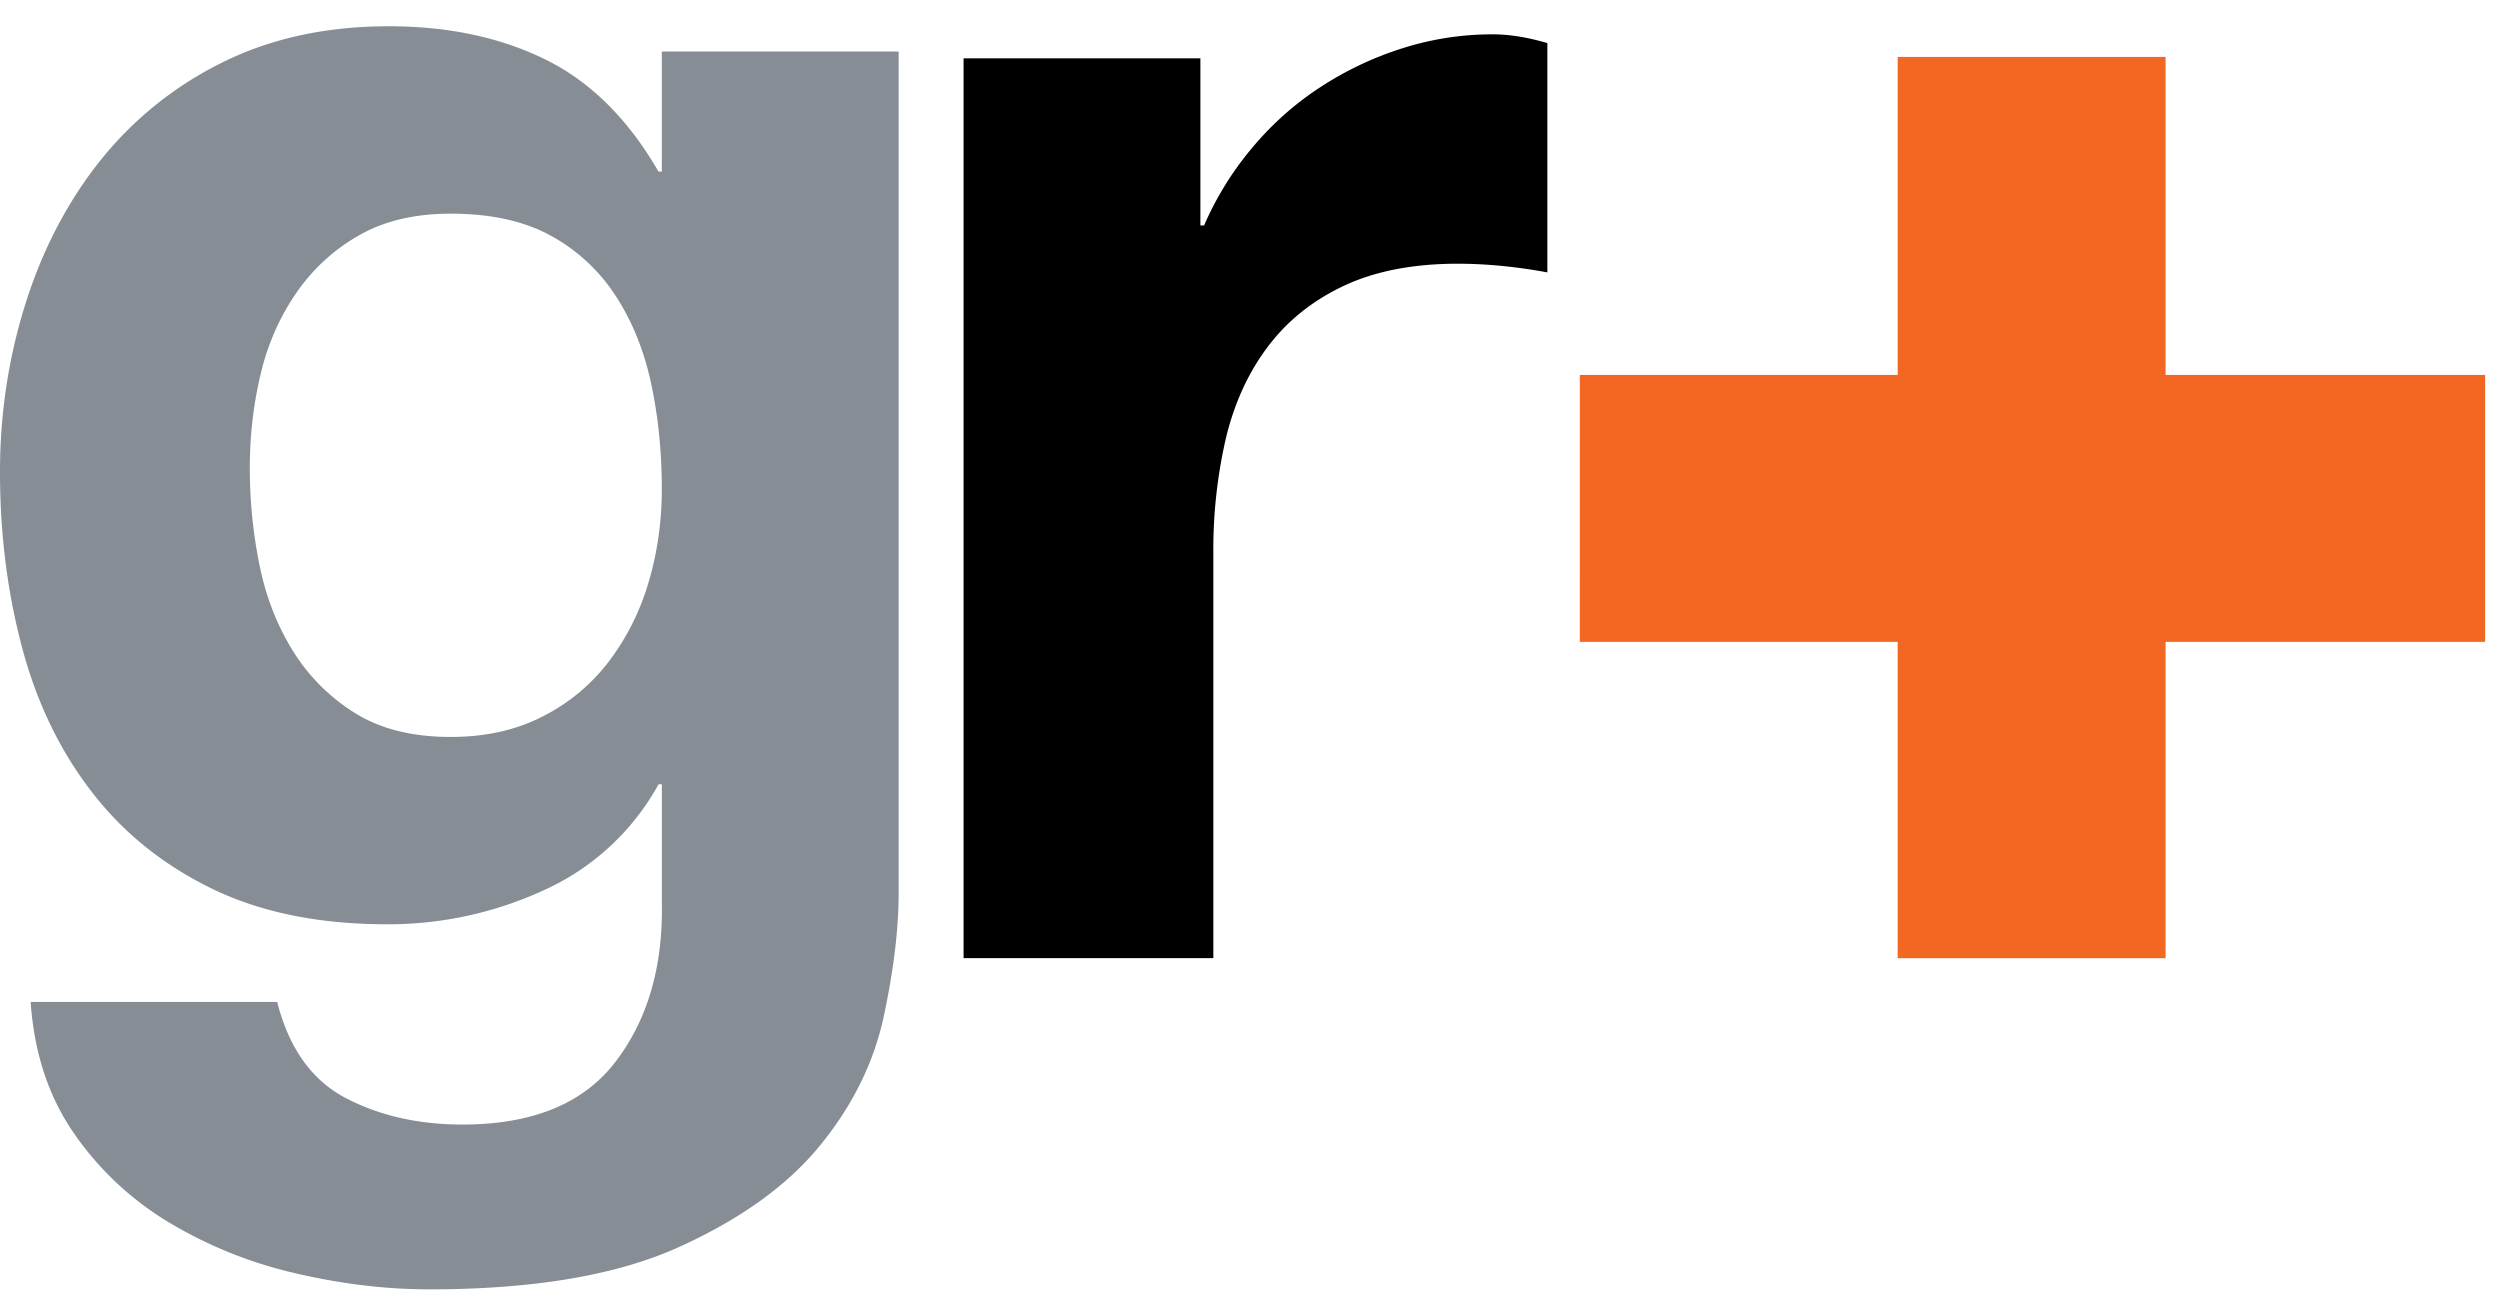 <?xml version="1.0" encoding="UTF-8"?>
<svg height="40" viewBox="0 0 77 40" width="77" xmlns="http://www.w3.org/2000/svg">
 <path d="m27.22 31.307c-.307 1.425-.965 2.755-1.974 3.987-1.008 1.231-2.466 2.275-4.372 3.132-1.906.855-4.456 1.286-7.653 1.286-1.366 0-2.755-.172-4.175-.508a13.376 13.376 0 0 1 -3.876-1.574 9.484 9.484 0 0 1 -2.908-2.747c-.77-1.12-1.211-2.463-1.318-4.024h7.593c.36 1.418 1.058 2.402 2.1 2.955 1.04.545 2.243.822 3.608.822 2.154 0 3.727-.645 4.712-1.933.988-1.29 1.464-2.92 1.428-4.893v-3.654h-.102a7.587 7.587 0 0 1 -3.532 3.262 11.45 11.45 0 0 1 -4.828 1.05c-2.086 0-3.885-.364-5.395-1.097-1.51-.735-2.75-1.736-3.721-3.006-.973-1.265-1.683-2.745-2.133-4.444-.45-1.7-.674-3.493-.674-5.388 0-1.786.26-3.51.783-5.174.522-1.659 1.287-3.129 2.291-4.395a11.08 11.08 0 0 1 3.75-3.029c1.492-.747 3.21-1.126 5.152-1.126 1.833 0 3.441.343 4.828 1.026 1.385.682 2.543 1.834 3.478 3.45h.102v-3.697h7.294v25.918c0 1.108-.153 2.374-.459 3.802m-10.492-9.248a5.9 5.9 0 0 0 2.042-1.708 7.537 7.537 0 0 0 1.21-2.428c.268-.908.405-1.86.405-2.855 0-1.14-.108-2.216-.323-3.229-.215-1.014-.574-1.914-1.077-2.695a5.565 5.565 0 0 0 -1.988-1.869c-.825-.463-1.864-.695-3.119-.695-1.077 0-2 .213-2.77.64a5.813 5.813 0 0 0 -1.934 1.734 7.278 7.278 0 0 0 -1.13 2.51c-.233.94-.349 1.93-.349 2.962 0 .997.099 1.983.295 2.96.197.982.538 1.858 1.023 2.645a5.926 5.926 0 0 0 1.906 1.92c.79.498 1.776.746 2.96.746 1.074 0 2.025-.211 2.849-.638" fill="#868d94"/>
 <path d="m36.972 1.797v5.147h.114a9.66 9.66 0 0 1 1.472-2.38 9.428 9.428 0 0 1 2.1-1.874c.788-.515 1.631-.917 2.53-1.201a9.11 9.11 0 0 1 2.802-.431c.502 0 1.057.09 1.669.269v7.063a16.09 16.09 0 0 0 -1.291-.188 14.31 14.31 0 0 0 -1.455-.08c-1.403 0-2.585.233-3.556.697-.97.463-1.748 1.099-2.341 1.904-.595.803-1.016 1.742-1.267 2.813a15.24 15.24 0 0 0 -.378 3.484v12.49h-7.693v-27.714h7.294z"/>
 <path d="m48.659 11.548h9.789v-9.795h8.252v9.795h9.842v8.222h-9.842v9.743h-8.252v-9.743h-9.79z" fill="#f26722"/>
</svg>
